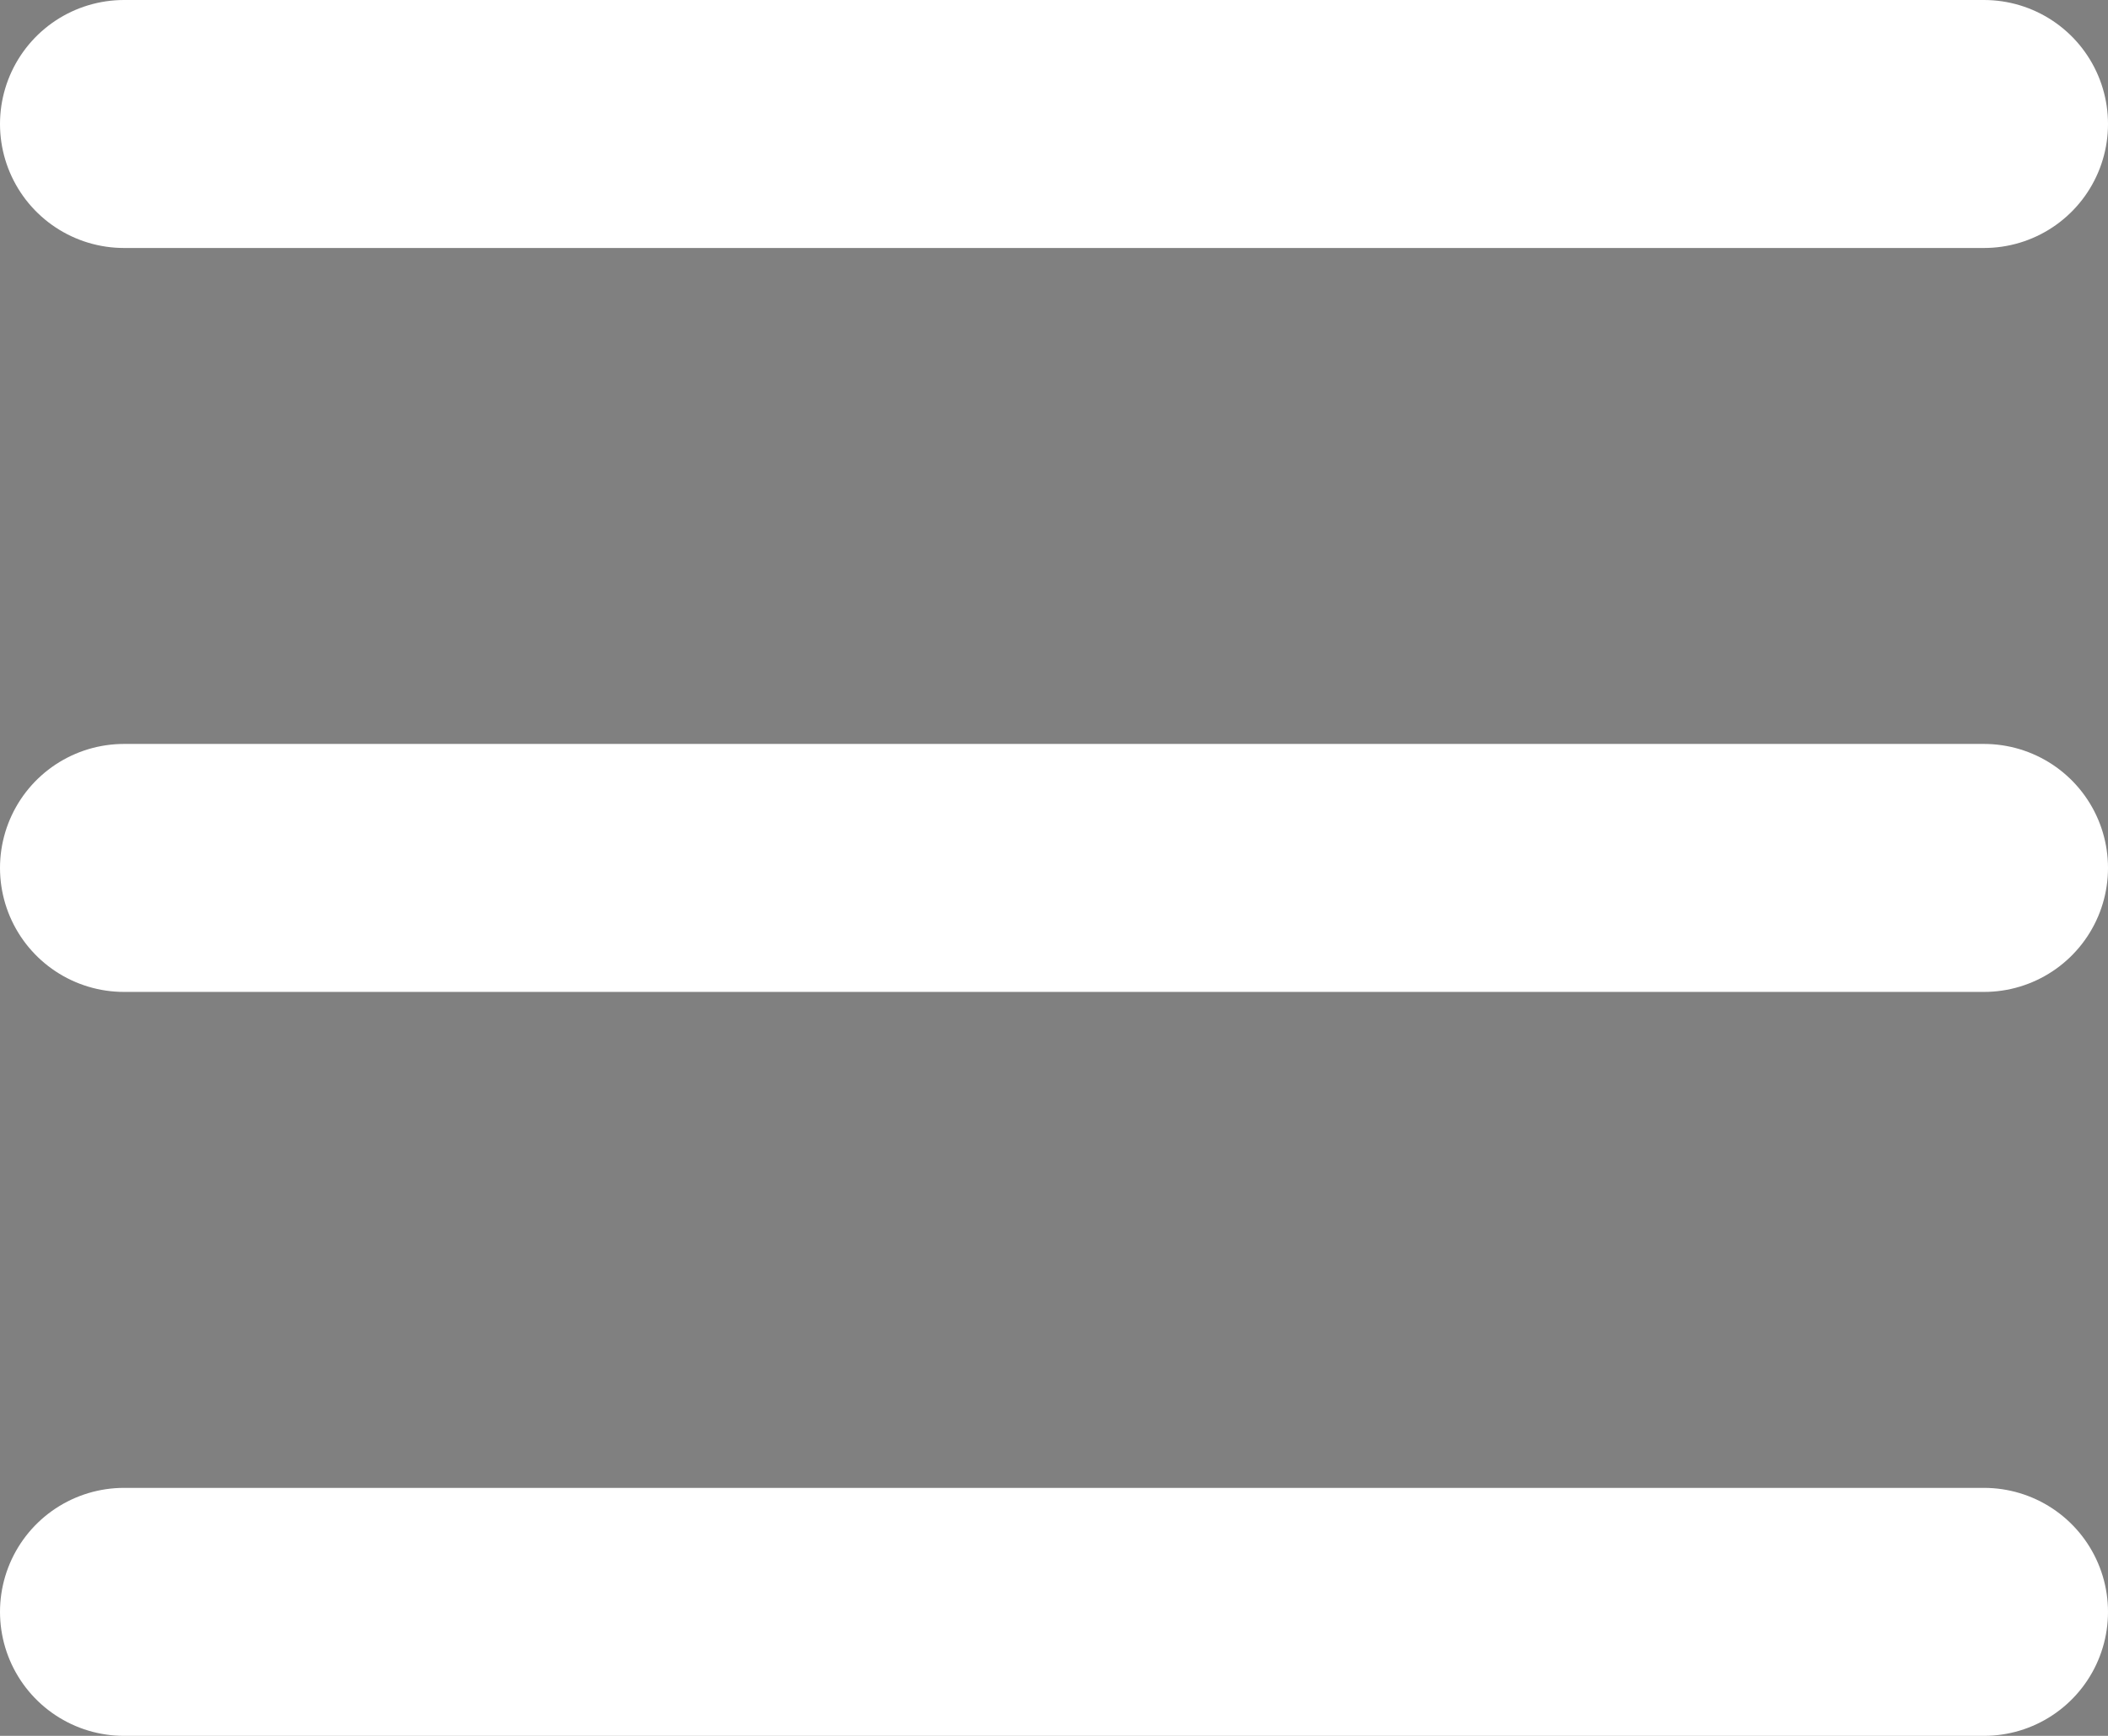 <svg
    className="w-5 h-5"
    aria-hidden="true"
    xmlns="http://www.w3.org/2000/svg"
    viewBox="0 0 17 14"
    >
    <rect x="0" y="0" width="17" height="14" fill="#808080" stroke="none"/>
    <path
    stroke="#FFF"
    stroke-linecap="round"
    stroke-linejoin="round"
    stroke-width="2"
    d="M1 1h15M1 7h15M1 13h15"
    />
</svg>